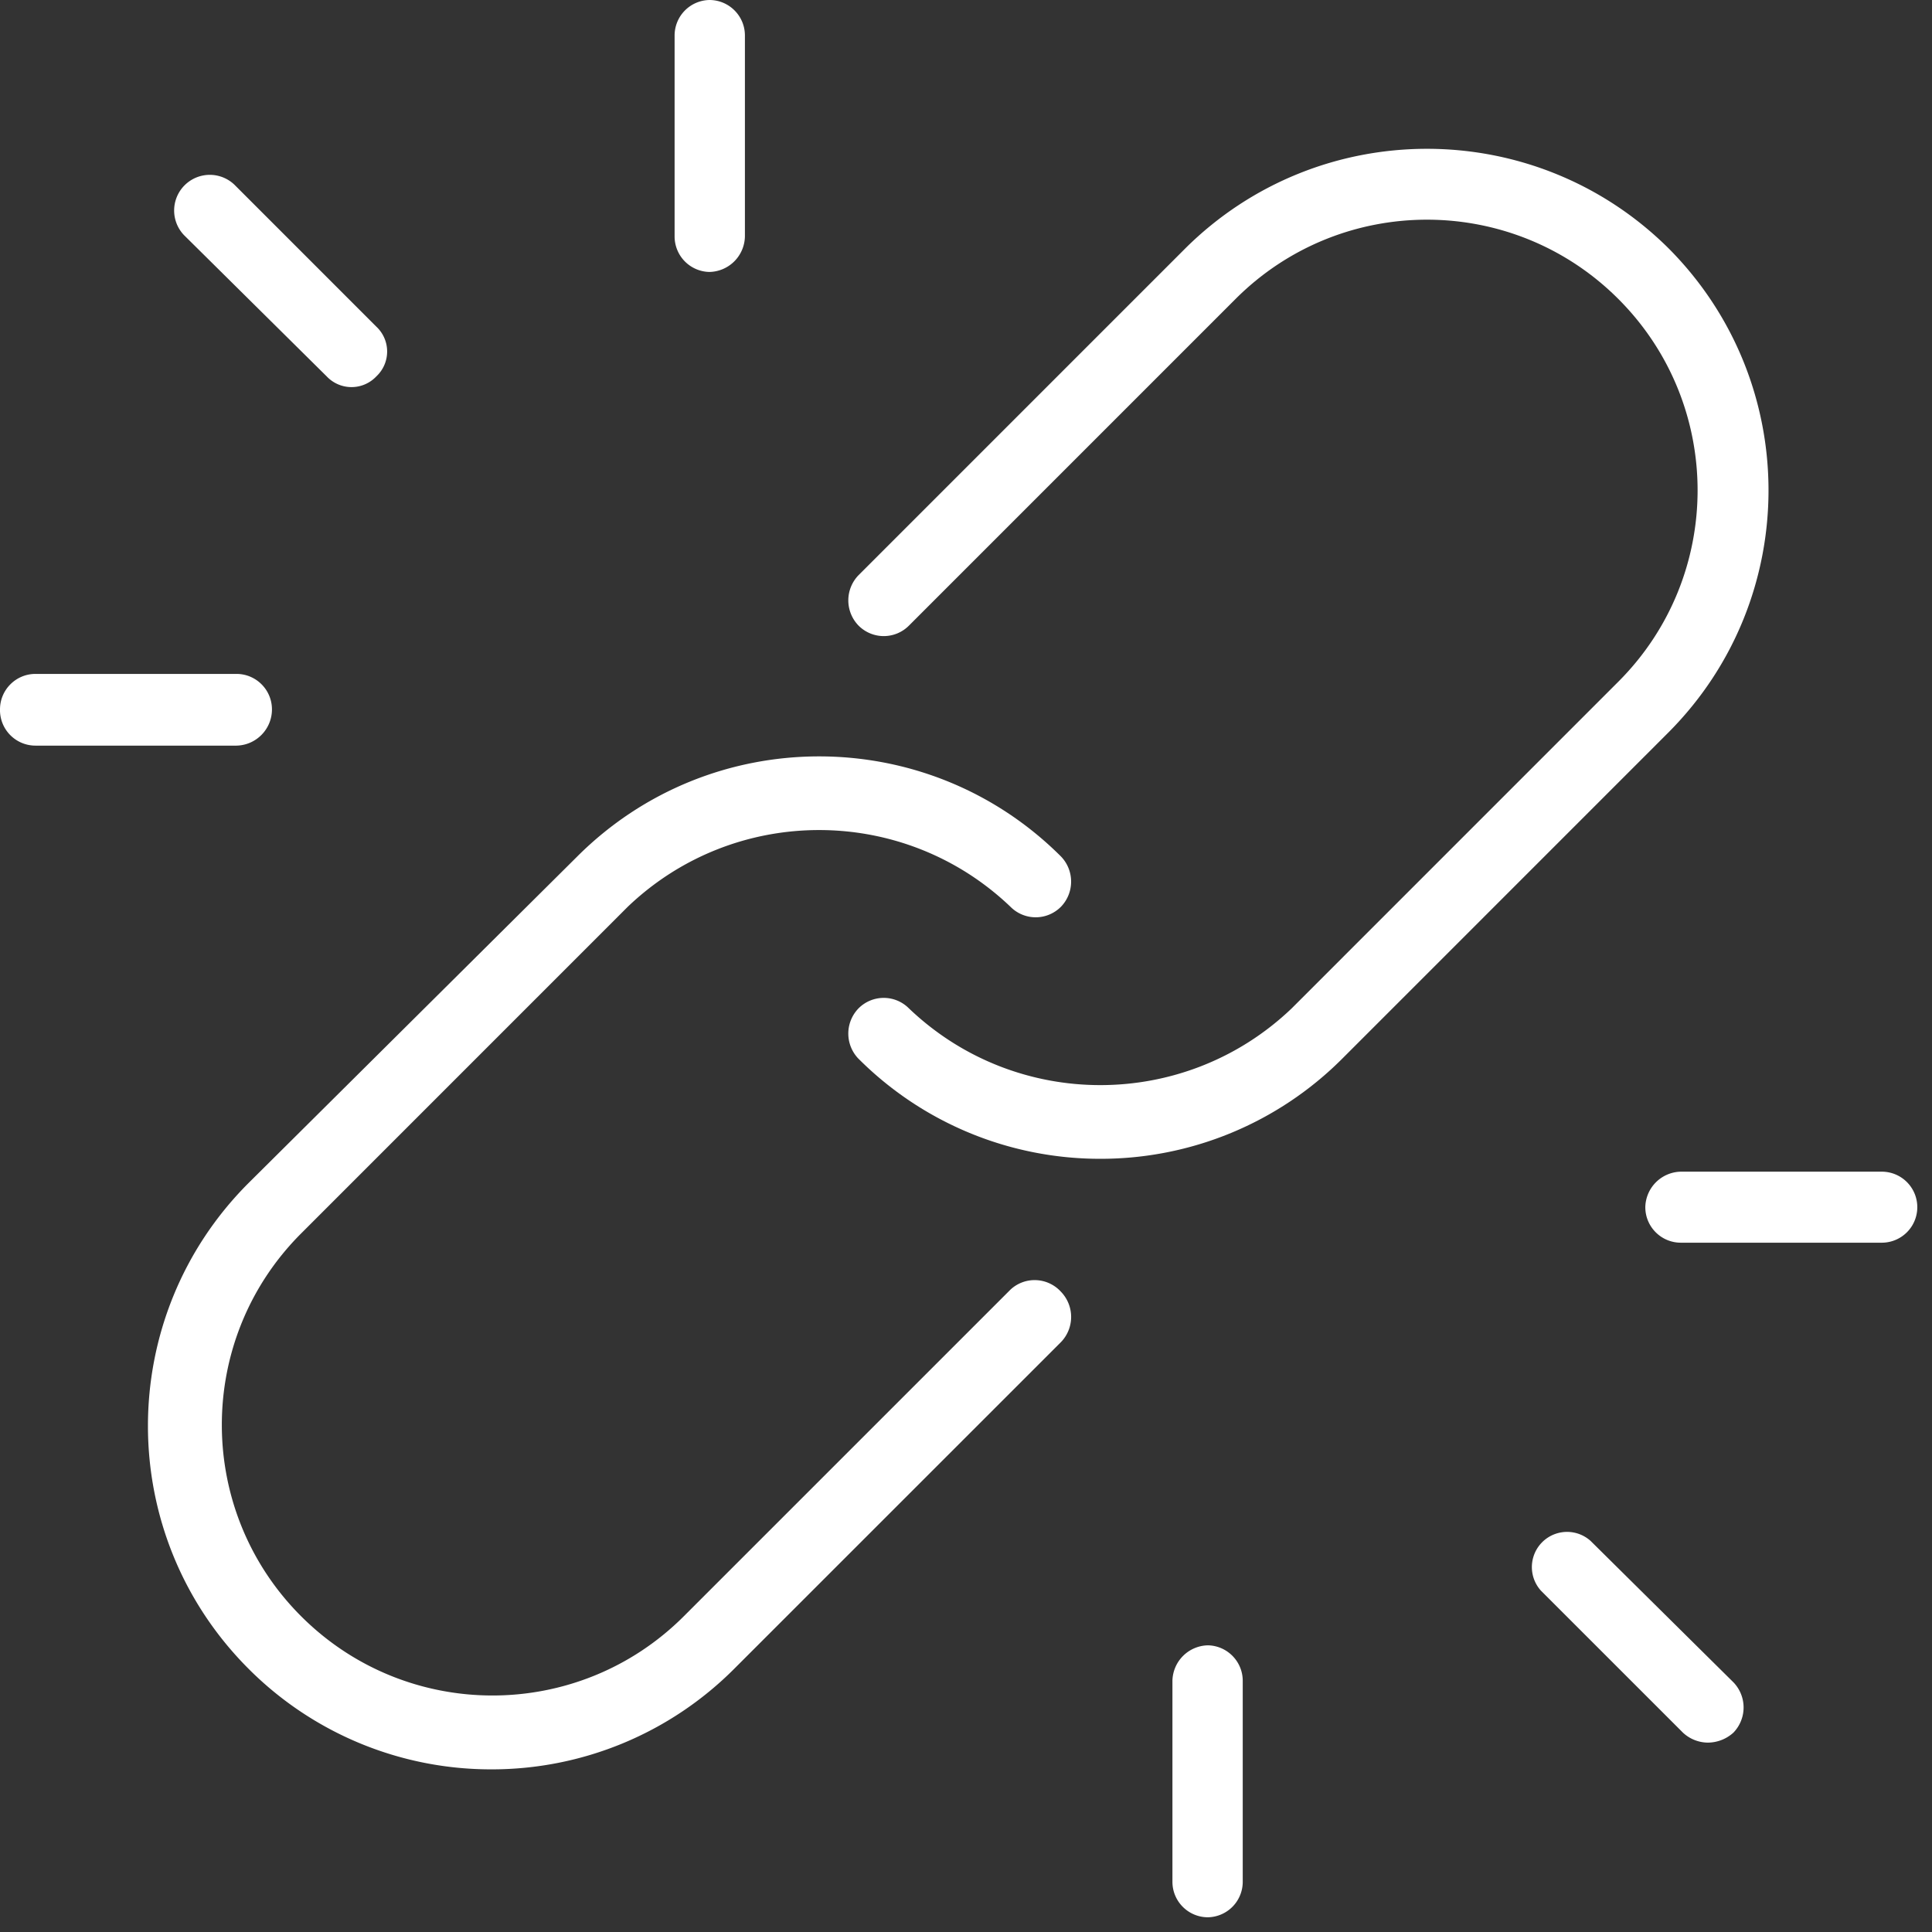 <svg xmlns="http://www.w3.org/2000/svg" width="92" height="92" viewBox="0 0 92 92"><rect x="0" y="0" width="92" height="92" fill="#333333" stroke="none"/><g><g><path fill="#fff" d="M32.124 11.26V1.69A1.69 1.69 0 0 1 33.782 0c.933 0 1.69.757 1.69 1.69v9.57a1.725 1.725 0 0 1-1.69 1.69 1.69 1.69 0 0 1-1.658-1.69zm-16.568 6.662l-6.797-6.729a1.698 1.698 0 0 1 2.4-2.401l6.763 6.764a1.62 1.62 0 0 1 0 2.366 1.624 1.624 0 0 1-2.366 0zM1.69 35.506a1.69 1.69 0 0 1-1.69-1.725c0-.933.757-1.69 1.69-1.69h9.57c.934 0 1.69.757 1.69 1.69 0 .939-.75 1.706-1.69 1.725zm39.192 14.912a1.723 1.723 0 0 1 0-2.4 1.691 1.691 0 0 1 2.4 0c5.098 4.872 13.13 4.872 18.227 0l15.554-15.556c5.033-5.033 5.033-13.193 0-18.226-5.033-5.033-13.193-5.033-18.226 0L43.284 29.79a1.691 1.691 0 0 1-2.401 0 1.722 1.722 0 0 1 0-2.4l15.554-15.555c6.37-6.332 16.658-6.332 23.028 0 6.333 6.37 6.333 16.658 0 23.028L63.911 50.418a16.248 16.248 0 0 1-11.514 4.763 16.248 16.248 0 0 1-11.514-4.763zm39.157 8.758c-.934 0-1.691-.758-1.691-1.691a1.726 1.726 0 0 1 1.69-1.691h9.571a1.69 1.69 0 0 1 0 3.382zm.102 23.332l-6.764-6.763a1.676 1.676 0 0 1 2.367-2.367l6.798 6.73a1.724 1.724 0 0 1 0 2.4 1.827 1.827 0 0 1-1.218.474 1.762 1.762 0 0 1-1.183-.474zm-68.306-3.043c-6.387-6.388-6.387-16.743 0-23.13l15.657-15.554c6.362-6.35 16.665-6.35 23.027 0 .648.669.648 1.732 0 2.4a1.691 1.691 0 0 1-2.4 0c-5.1-4.873-13.13-4.873-18.227 0L14.338 58.737c-5.033 5.033-5.033 13.193 0 18.226 5.033 5.033 13.193 5.033 18.226 0l15.555-15.554c.33-.307.771-.47 1.222-.45.45.019.875.218 1.18.552a1.726 1.726 0 0 1 0 2.4L34.964 79.465a16.302 16.302 0 0 1-11.564 4.79 16.302 16.302 0 0 1-11.565-4.79zM55.83 89.609v-9.57a1.725 1.725 0 0 1 1.69-1.69c.92.018 1.658.77 1.658 1.69v9.57a1.69 1.69 0 0 1-1.657 1.69c-.934 0-1.691-.757-1.691-1.69z"/></g></g></svg>